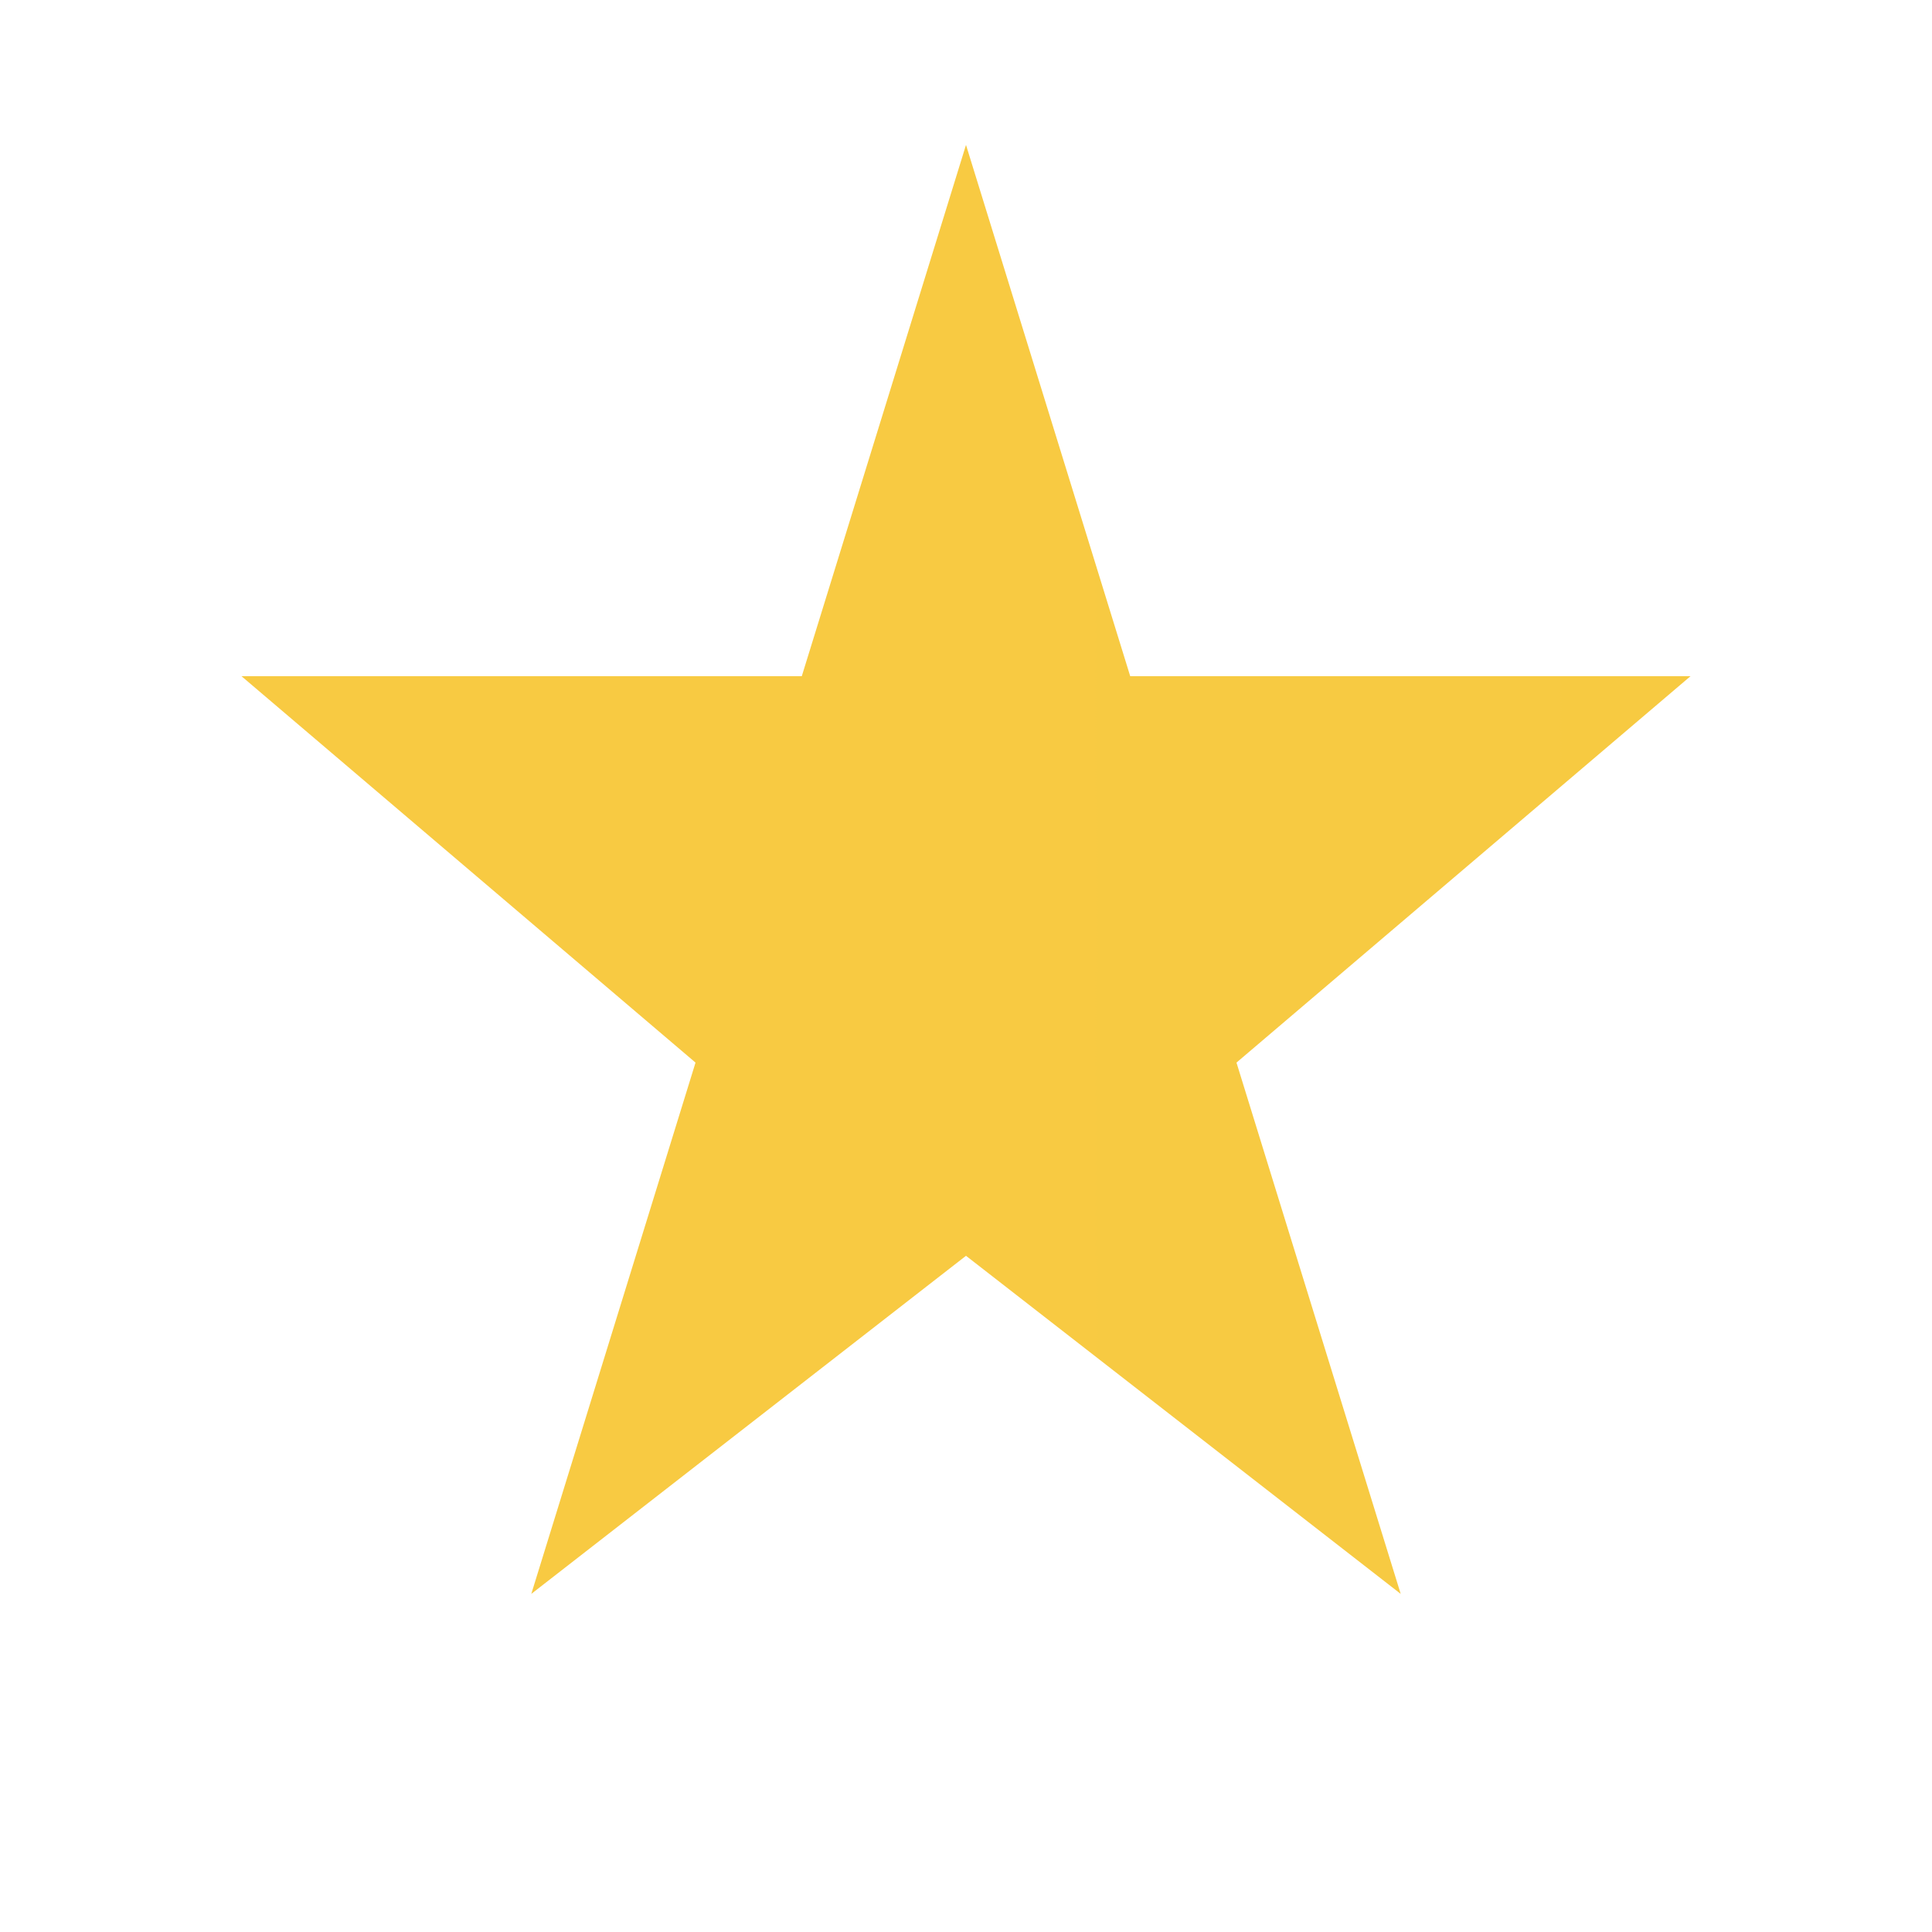 <svg width="100" height="100" viewBox="0 0 100 100" fill="none" xmlns="http://www.w3.org/2000/svg">
<path d="M50 7.5L58.5 35H87.5L64 55L72.5 82.5L50 65L27.5 82.5L36 55L12.5 35H41.5L50 7.5Z" fill="url(#paint0_linear_9_112)"/>
<defs>
<linearGradient id="paint0_linear_9_112" x1="-1487.5" y1="2632.5" x2="9012.5" y2="2632.5" gradientUnits="userSpaceOnUse">
<stop stop-color="#FFD44D"/>
<stop offset="1" stop-color="#CC8E00"/>
</linearGradient>
</defs>
</svg>
